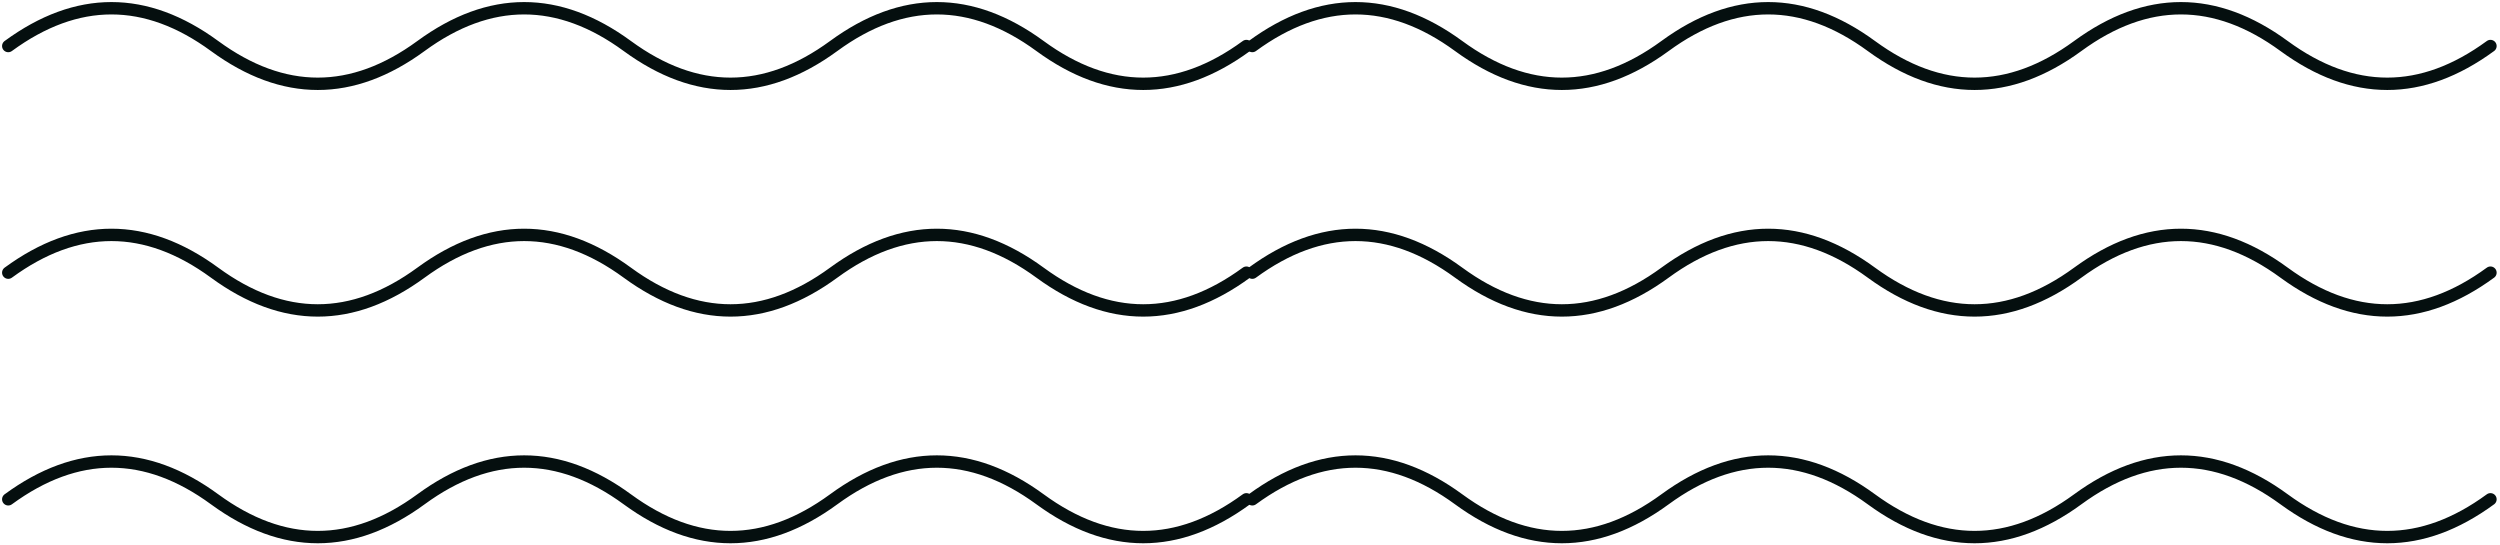 <svg xmlns="http://www.w3.org/2000/svg" width="606" height="132" viewBox="0 0 606 132" fill="none"><path d="M303.561 11.156C320.234 -1.052 336.908 -1.052 353.582 11.156C370.255 23.365 386.929 23.365 403.603 11.156C420.276 -1.052 436.95 -1.052 453.624 11.156C470.297 23.365 486.971 23.365 503.645 11.156C520.319 -1.052 536.992 -1.052 553.666 11.156C570.34 23.365 587.013 23.365 603.687 11.156" stroke="#050F0F" stroke-width="3" stroke-linecap="round"></path><path d="M303.561 66.094C320.234 53.885 336.908 53.885 353.582 66.094C370.255 78.302 386.929 78.302 403.603 66.094C420.276 53.885 436.95 53.885 453.624 66.094C470.297 78.302 486.971 78.302 503.645 66.094C520.319 53.885 536.992 53.885 553.666 66.094C570.34 78.302 587.013 78.302 603.687 66.094" stroke="#050F0F" stroke-width="3" stroke-linecap="round"></path><path d="M303.561 121.031C320.234 108.823 336.908 108.823 353.582 121.031C370.255 133.24 386.929 133.24 403.603 121.031C420.276 108.823 436.95 108.823 453.624 121.031C470.297 133.24 486.971 133.24 503.645 121.031C520.319 108.823 536.992 108.823 553.666 121.031C570.34 133.24 587.013 133.24 603.687 121.031" stroke="#050F0F" stroke-width="3" stroke-linecap="round"></path><path d="M2 11.156C18.674 -1.052 35.347 -1.052 52.021 11.156C68.695 23.365 85.368 23.365 102.042 11.156C118.716 -1.052 135.39 -1.052 152.063 11.156C168.737 23.365 185.411 23.365 202.084 11.156C218.758 -1.052 235.432 -1.052 252.105 11.156C268.779 23.365 285.453 23.365 302.126 11.156" stroke="#050F0F" stroke-width="3" stroke-linecap="round"></path><path d="M2 66.094C18.674 53.885 35.347 53.885 52.021 66.094C68.695 78.302 85.368 78.302 102.042 66.094C118.716 53.885 135.39 53.885 152.063 66.094C168.737 78.302 185.411 78.302 202.084 66.094C218.758 53.885 235.432 53.885 252.105 66.094C268.779 78.302 285.453 78.302 302.126 66.094" stroke="#050F0F" stroke-width="3" stroke-linecap="round"></path><path d="M2 121.031C18.674 108.823 35.347 108.823 52.021 121.031C68.695 133.24 85.368 133.24 102.042 121.031C118.716 108.823 135.39 108.823 152.063 121.031C168.737 133.24 185.411 133.24 202.084 121.031C218.758 108.823 235.432 108.823 252.105 121.031C268.779 133.24 285.453 133.24 302.126 121.031" stroke="#050F0F" stroke-width="3" stroke-linecap="round"></path></svg>